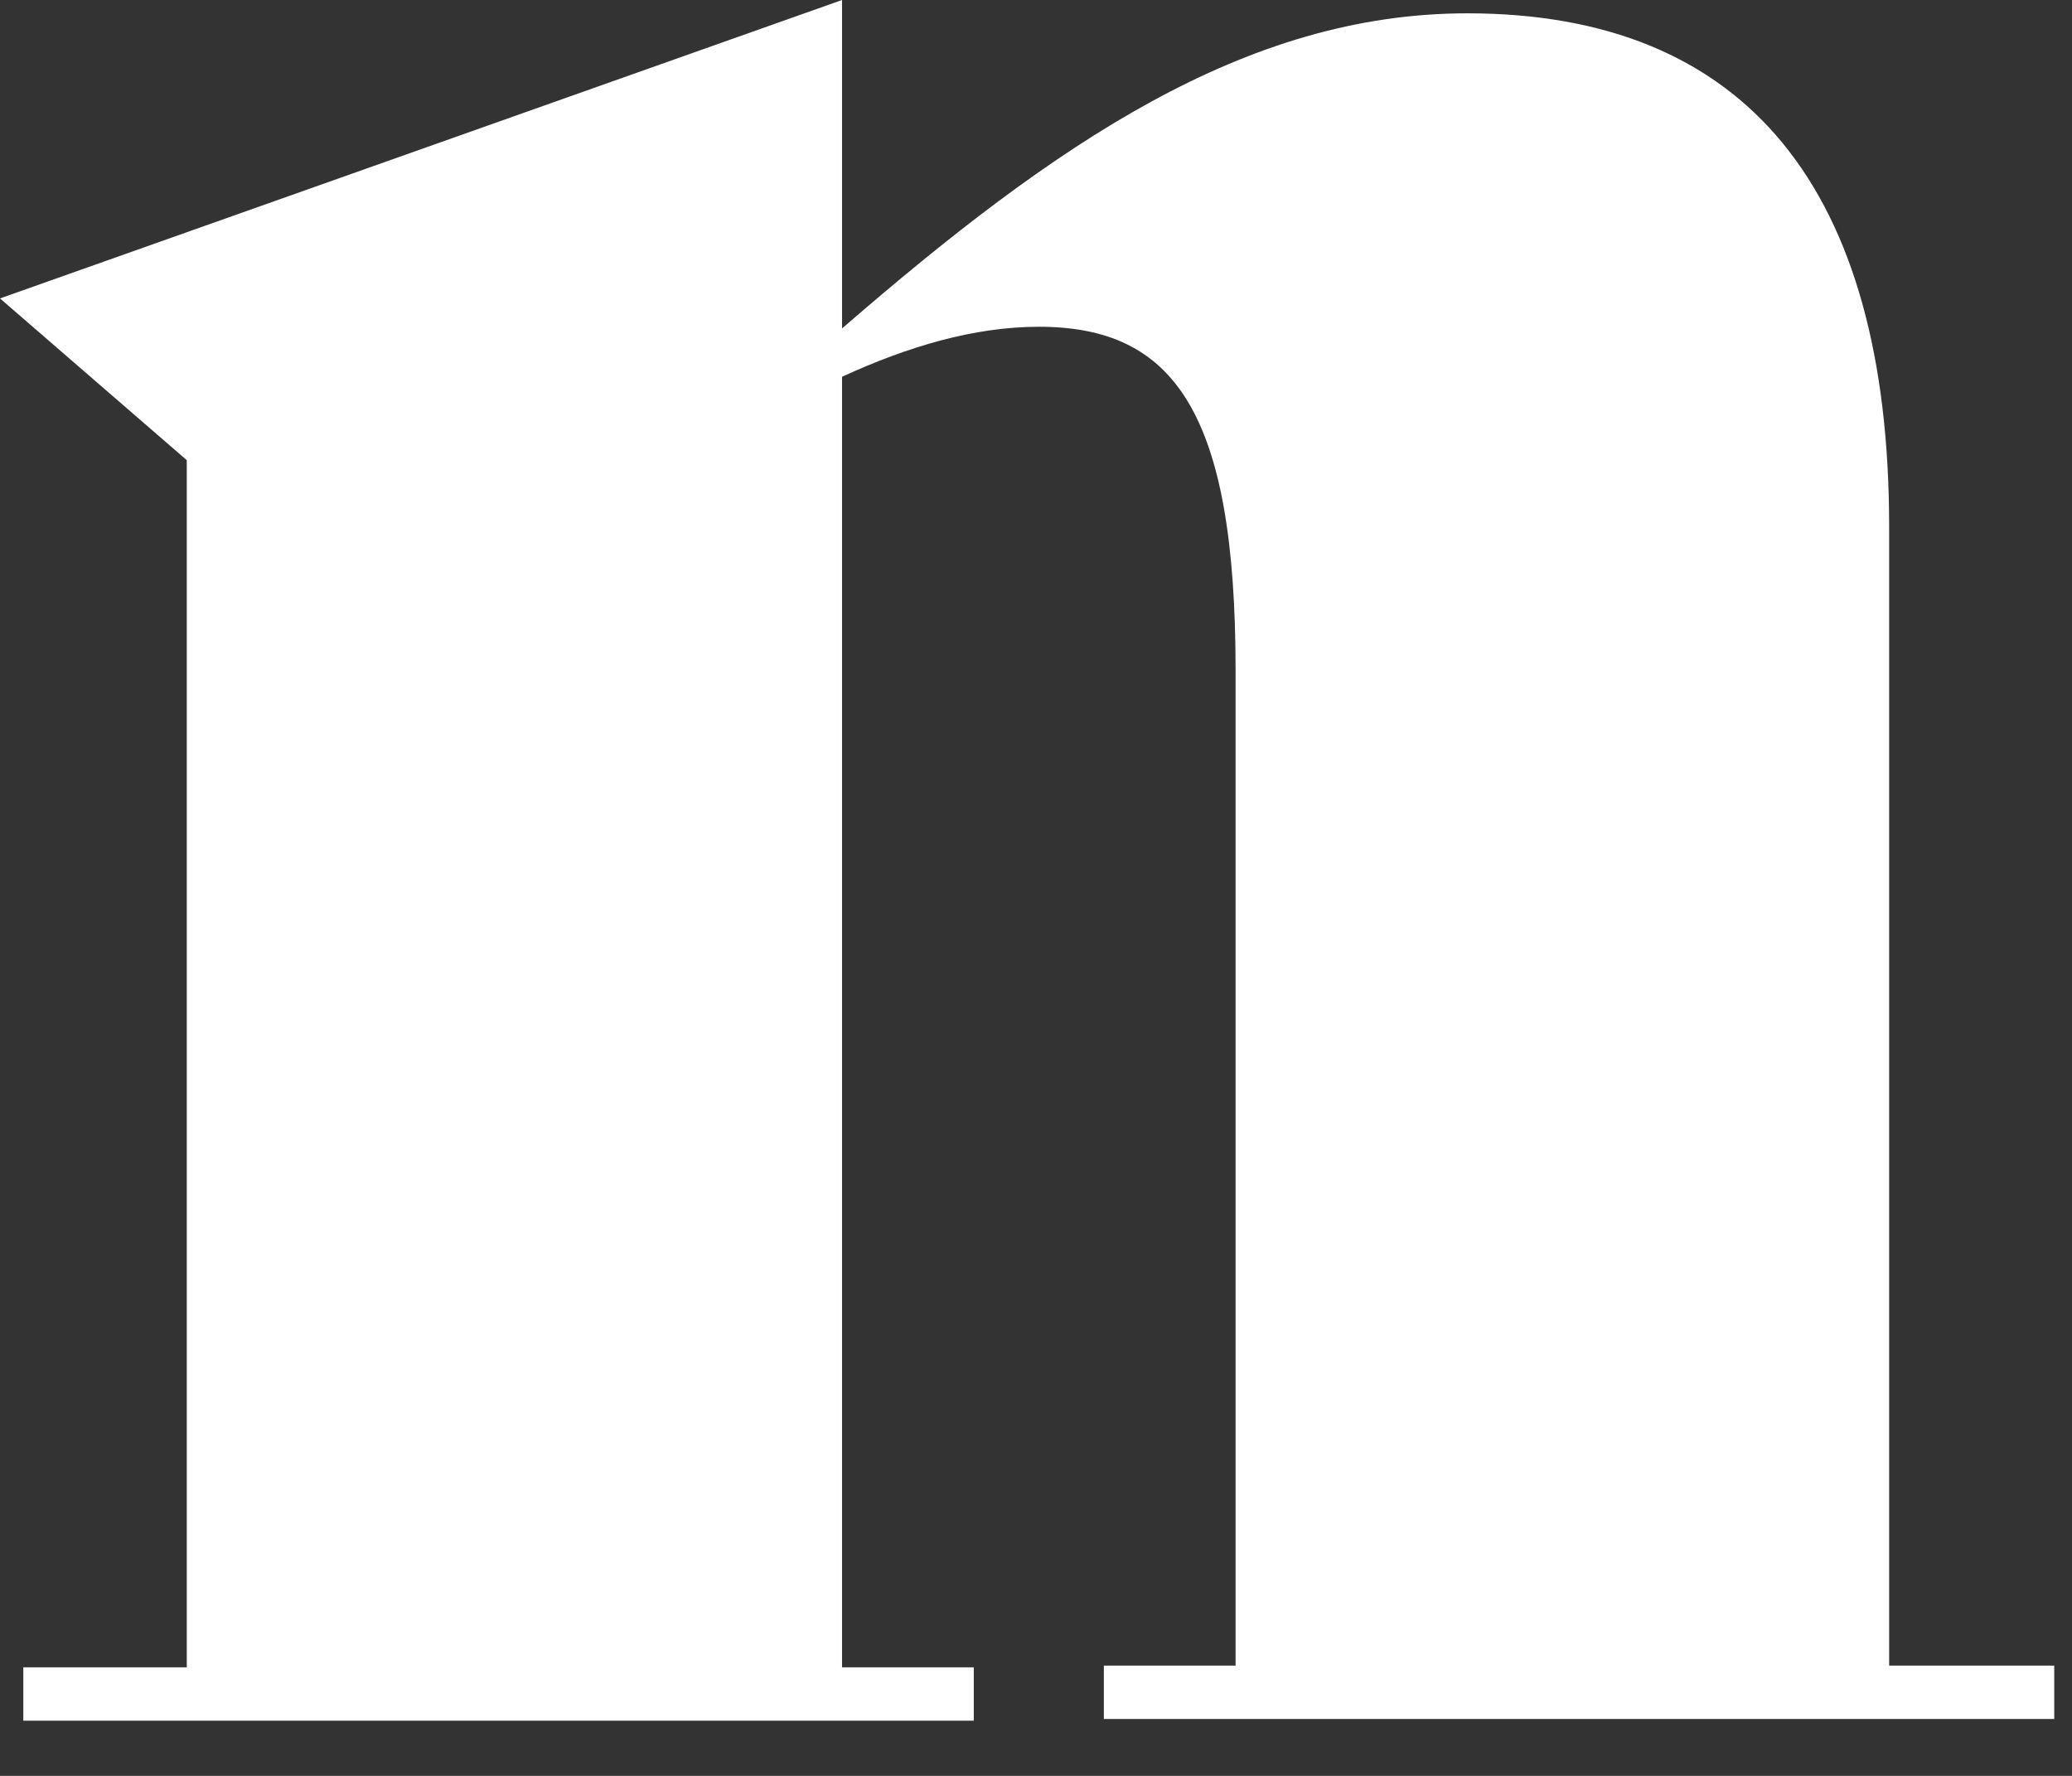 <?xml version="1.0" encoding="utf-8"?>
<svg xmlns="http://www.w3.org/2000/svg" fill="none" height="100%" overflow="visible" preserveAspectRatio="none" style="display: block;" viewBox="0 0 28 24" width="100%">
<rect x="0" y="0" width="28" height="24" fill="#333333" stroke="none"/>
<path d="M27.76 22.51V23.231H14.917V22.51H16.697V9.058C16.697 5.566 15.863 4.416 14.038 4.416C13.159 4.416 12.258 4.687 11.379 5.092V22.533H13.159V23.254H0.315V22.533H2.524V6.219L0 4.033L11.379 0V4.439C14.263 1.938 16.832 0.18 19.829 0.18C23.592 0.18 25.529 2.546 25.529 7.12V22.51H27.76Z" fill="white" id="Vector"/>
</svg>